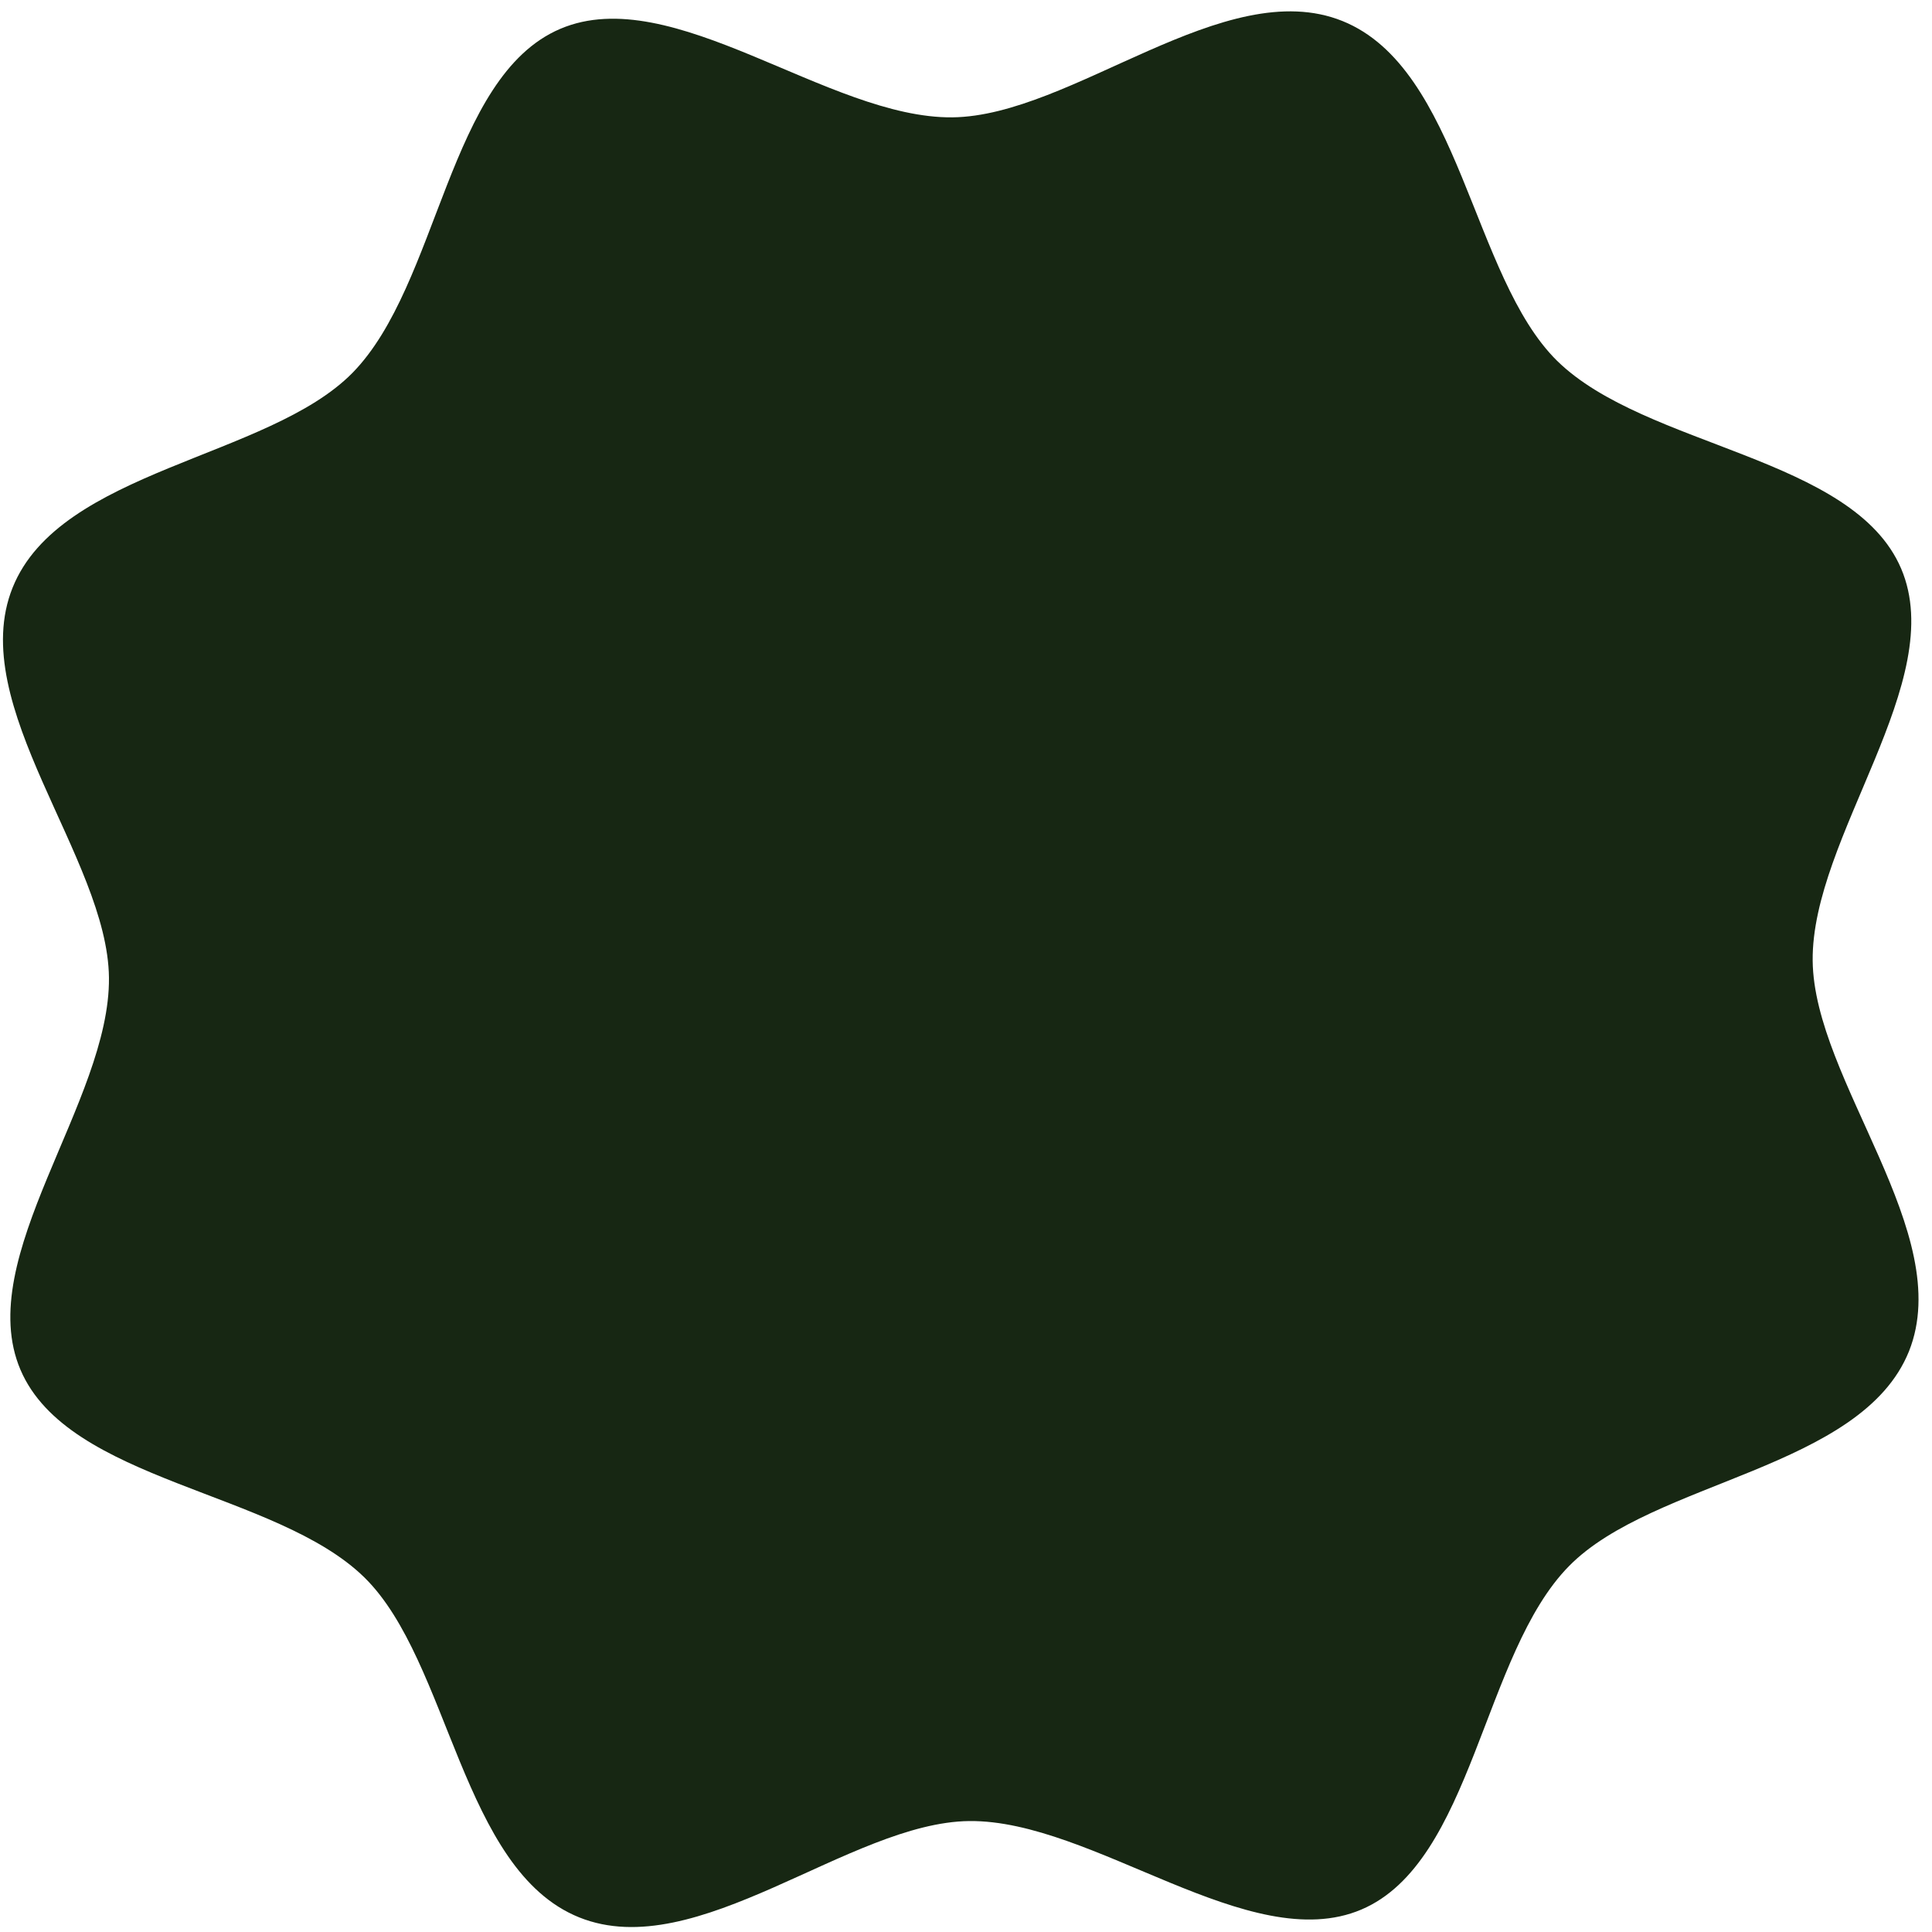 <svg width="136" height="136" viewBox="0 0 136 136" fill="none" xmlns="http://www.w3.org/2000/svg">
<path d="M134.38 95.12C131.04 103.42 116.38 104.22 110.46 110.23C104.35 116.42 103.69 131.08 95.83 134.42C87.97 137.76 76.95 128.1 68.23 128.19C59.81 128.28 49.06 138.31 40.77 134.97C32.48 131.63 31.67 116.97 25.66 111.05C19.43 104.94 4.81 104.33 1.44 96.42C-1.93 88.51 7.76 77.54 7.67 68.82C7.58 60.4 -2.45 49.65 0.89 41.36C4.23 33.07 18.89 32.26 24.81 26.25C30.92 20.02 31.53 5.4 39.44 2.03C47.35 -1.34 58.32 8.35 67.04 8.26C75.46 8.17 86.21 -1.86 94.5 1.48C102.79 4.82 103.6 19.48 109.61 25.4C115.84 31.51 130.46 32.12 133.83 40.03C137.2 47.94 127.51 58.91 127.6 67.63C127.69 76.07 137.69 86.82 134.38 95.12Z" fill="#172713"/>
</svg>
